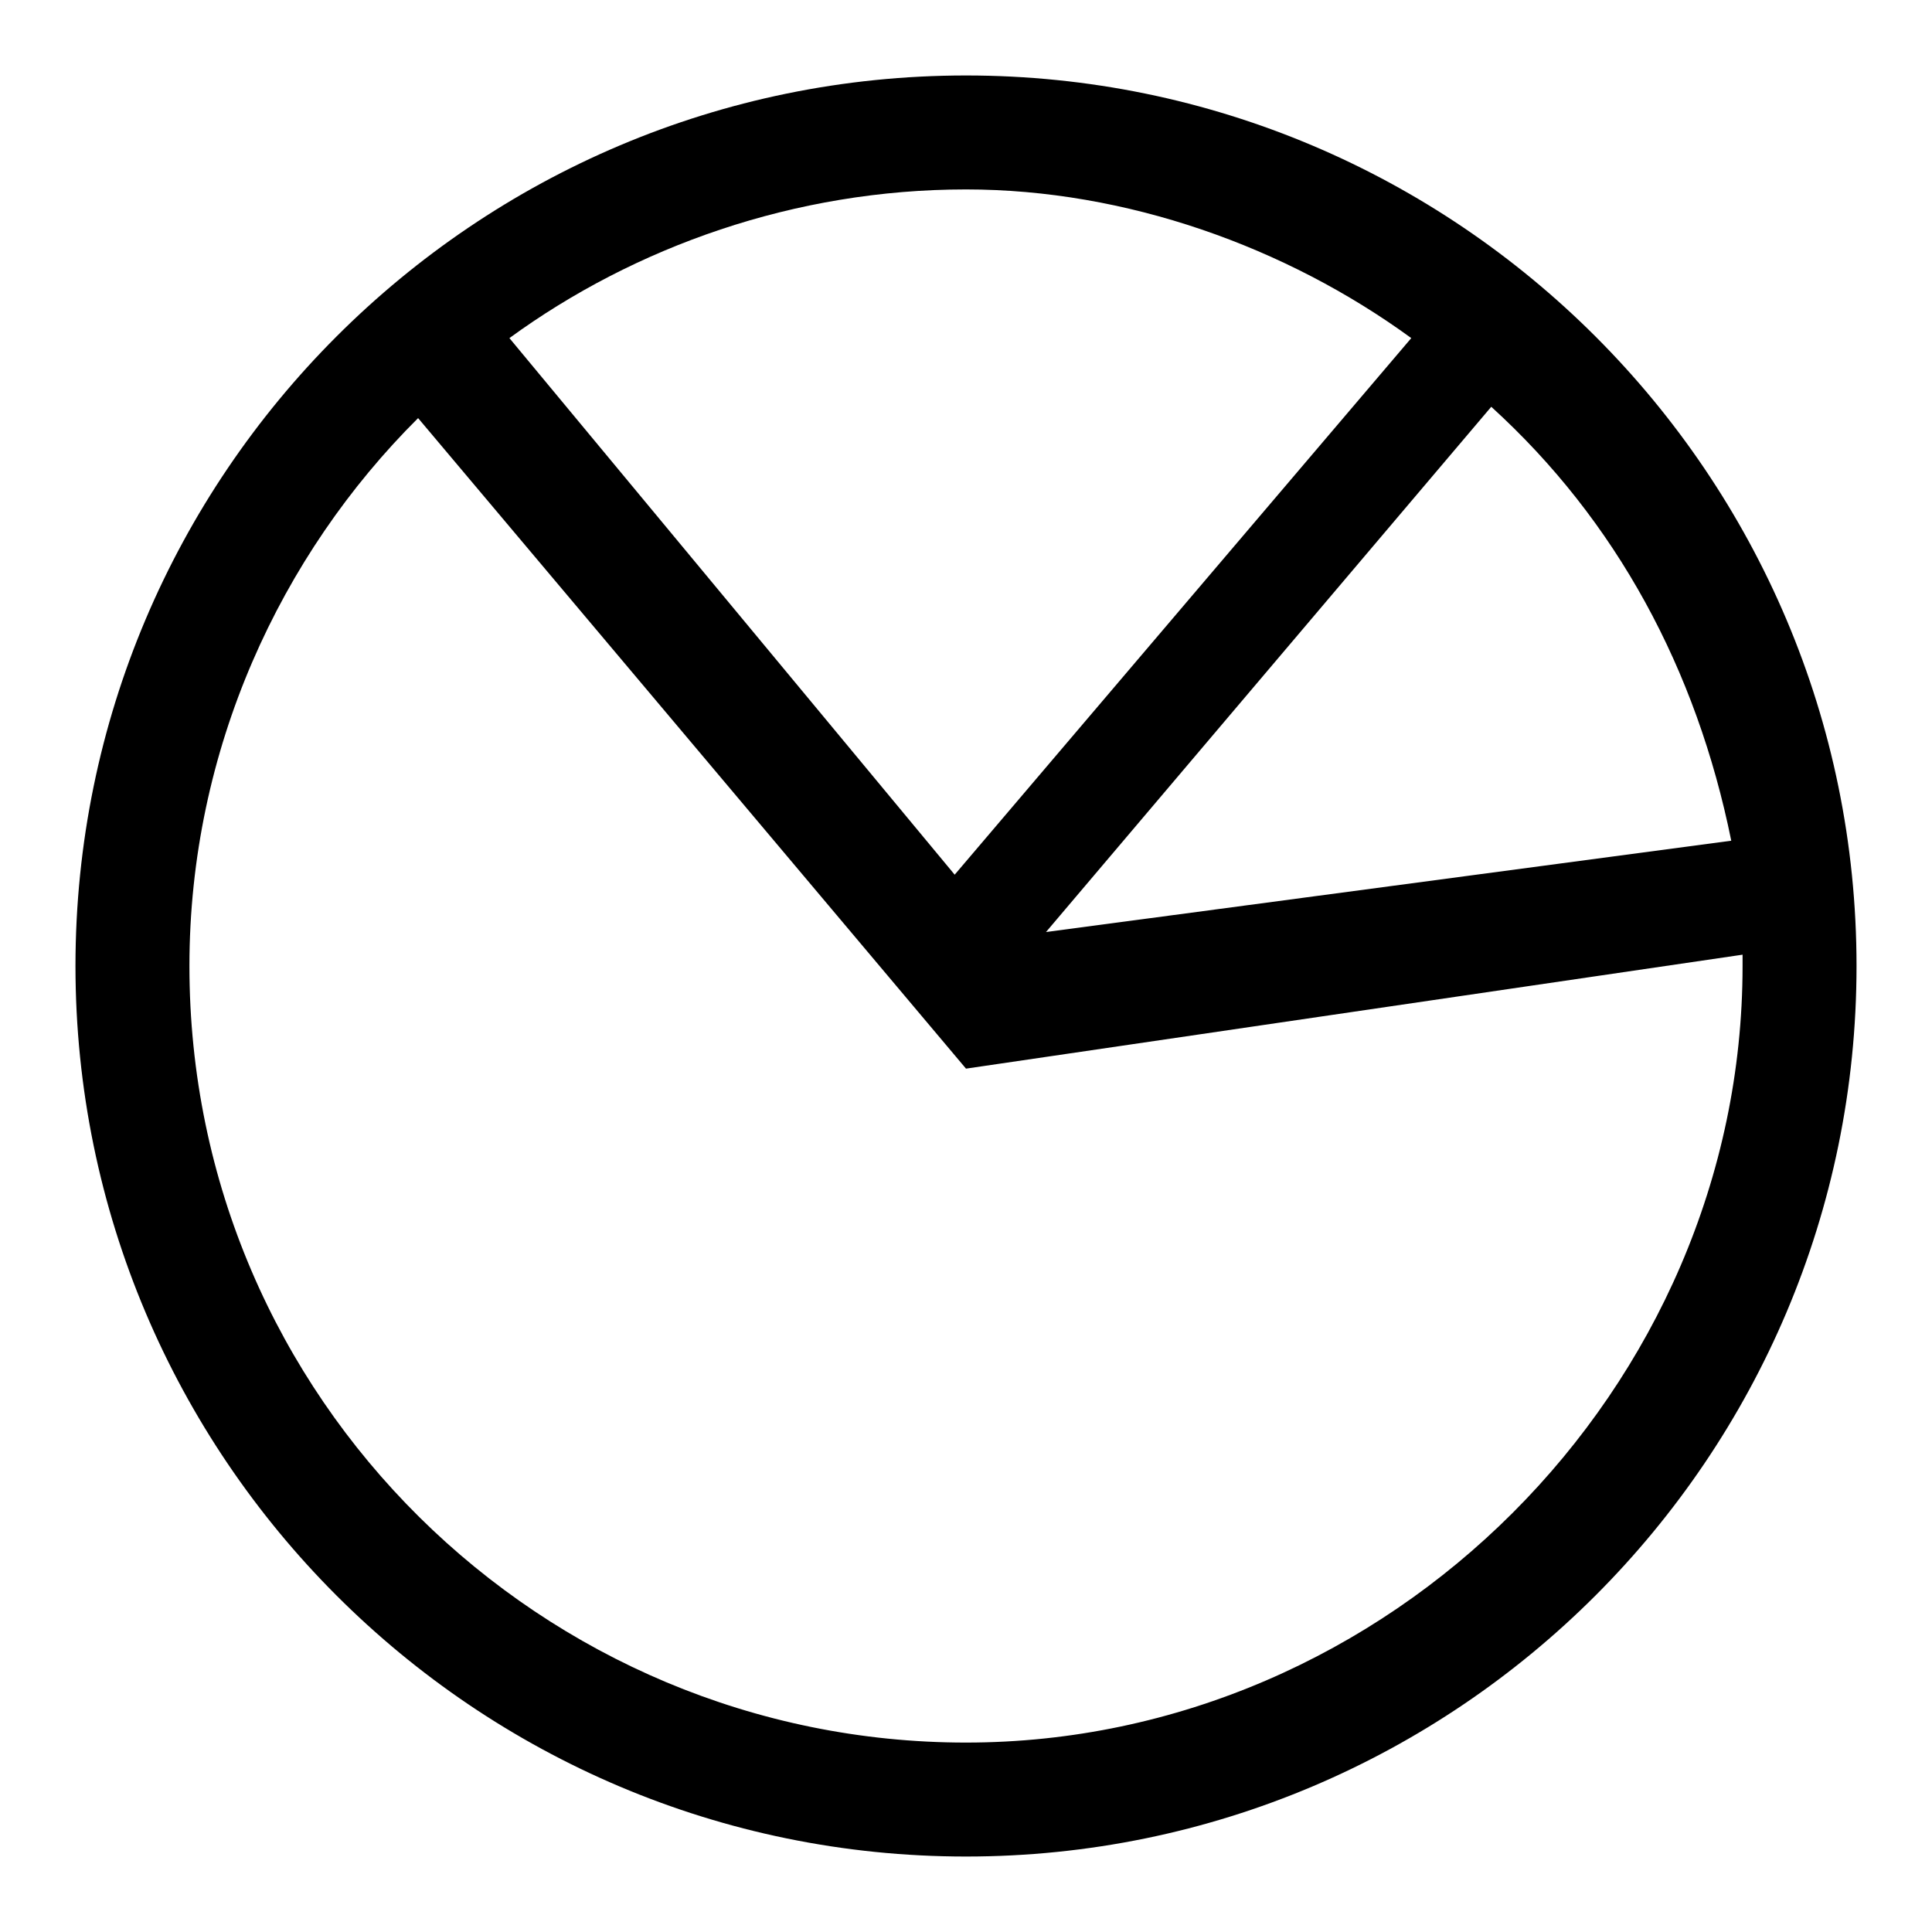 <?xml version="1.0" encoding="utf-8"?>
<!-- Svg Vector Icons : http://www.onlinewebfonts.com/icon -->
<!DOCTYPE svg PUBLIC "-//W3C//DTD SVG 1.1//EN" "http://www.w3.org/Graphics/SVG/1.1/DTD/svg11.dtd">
<svg version="1.1" xmlns="http://www.w3.org/2000/svg" xmlns:xlink="http://www.w3.org/1999/xlink" x="0px" y="0px" viewBox="0 0 256 256" enable-background="new 0 0 256 256" xml:space="preserve">
<g> <path fill="#000000" d="M128,10C62.9,10,10,62.9,10,128c0,65.1,52.9,118,118,118c65.1,0,118-52.9,118-118C246,62.9,193.1,10,128,10 z M229.4,111.4l-90.8,12.1l59-69.6C214.2,69,224.8,88.7,229.4,111.4z M187,44.8l-60.5,71.1l-59-71.1c16.6-12.1,37.8-19.7,60.5-19.7 C149.2,25.1,170.4,32.7,187,44.8z M128,230.9c-56,0-102.9-45.4-102.9-102.9c0-28.7,12.1-54.5,30.3-72.6l72.6,86.2l0,0l0,0l0,0l0,0 l102.9-15.1c0,1.5,0,1.5,0,1.5C230.9,184,184,230.9,128,230.9z"/></g>
</svg>